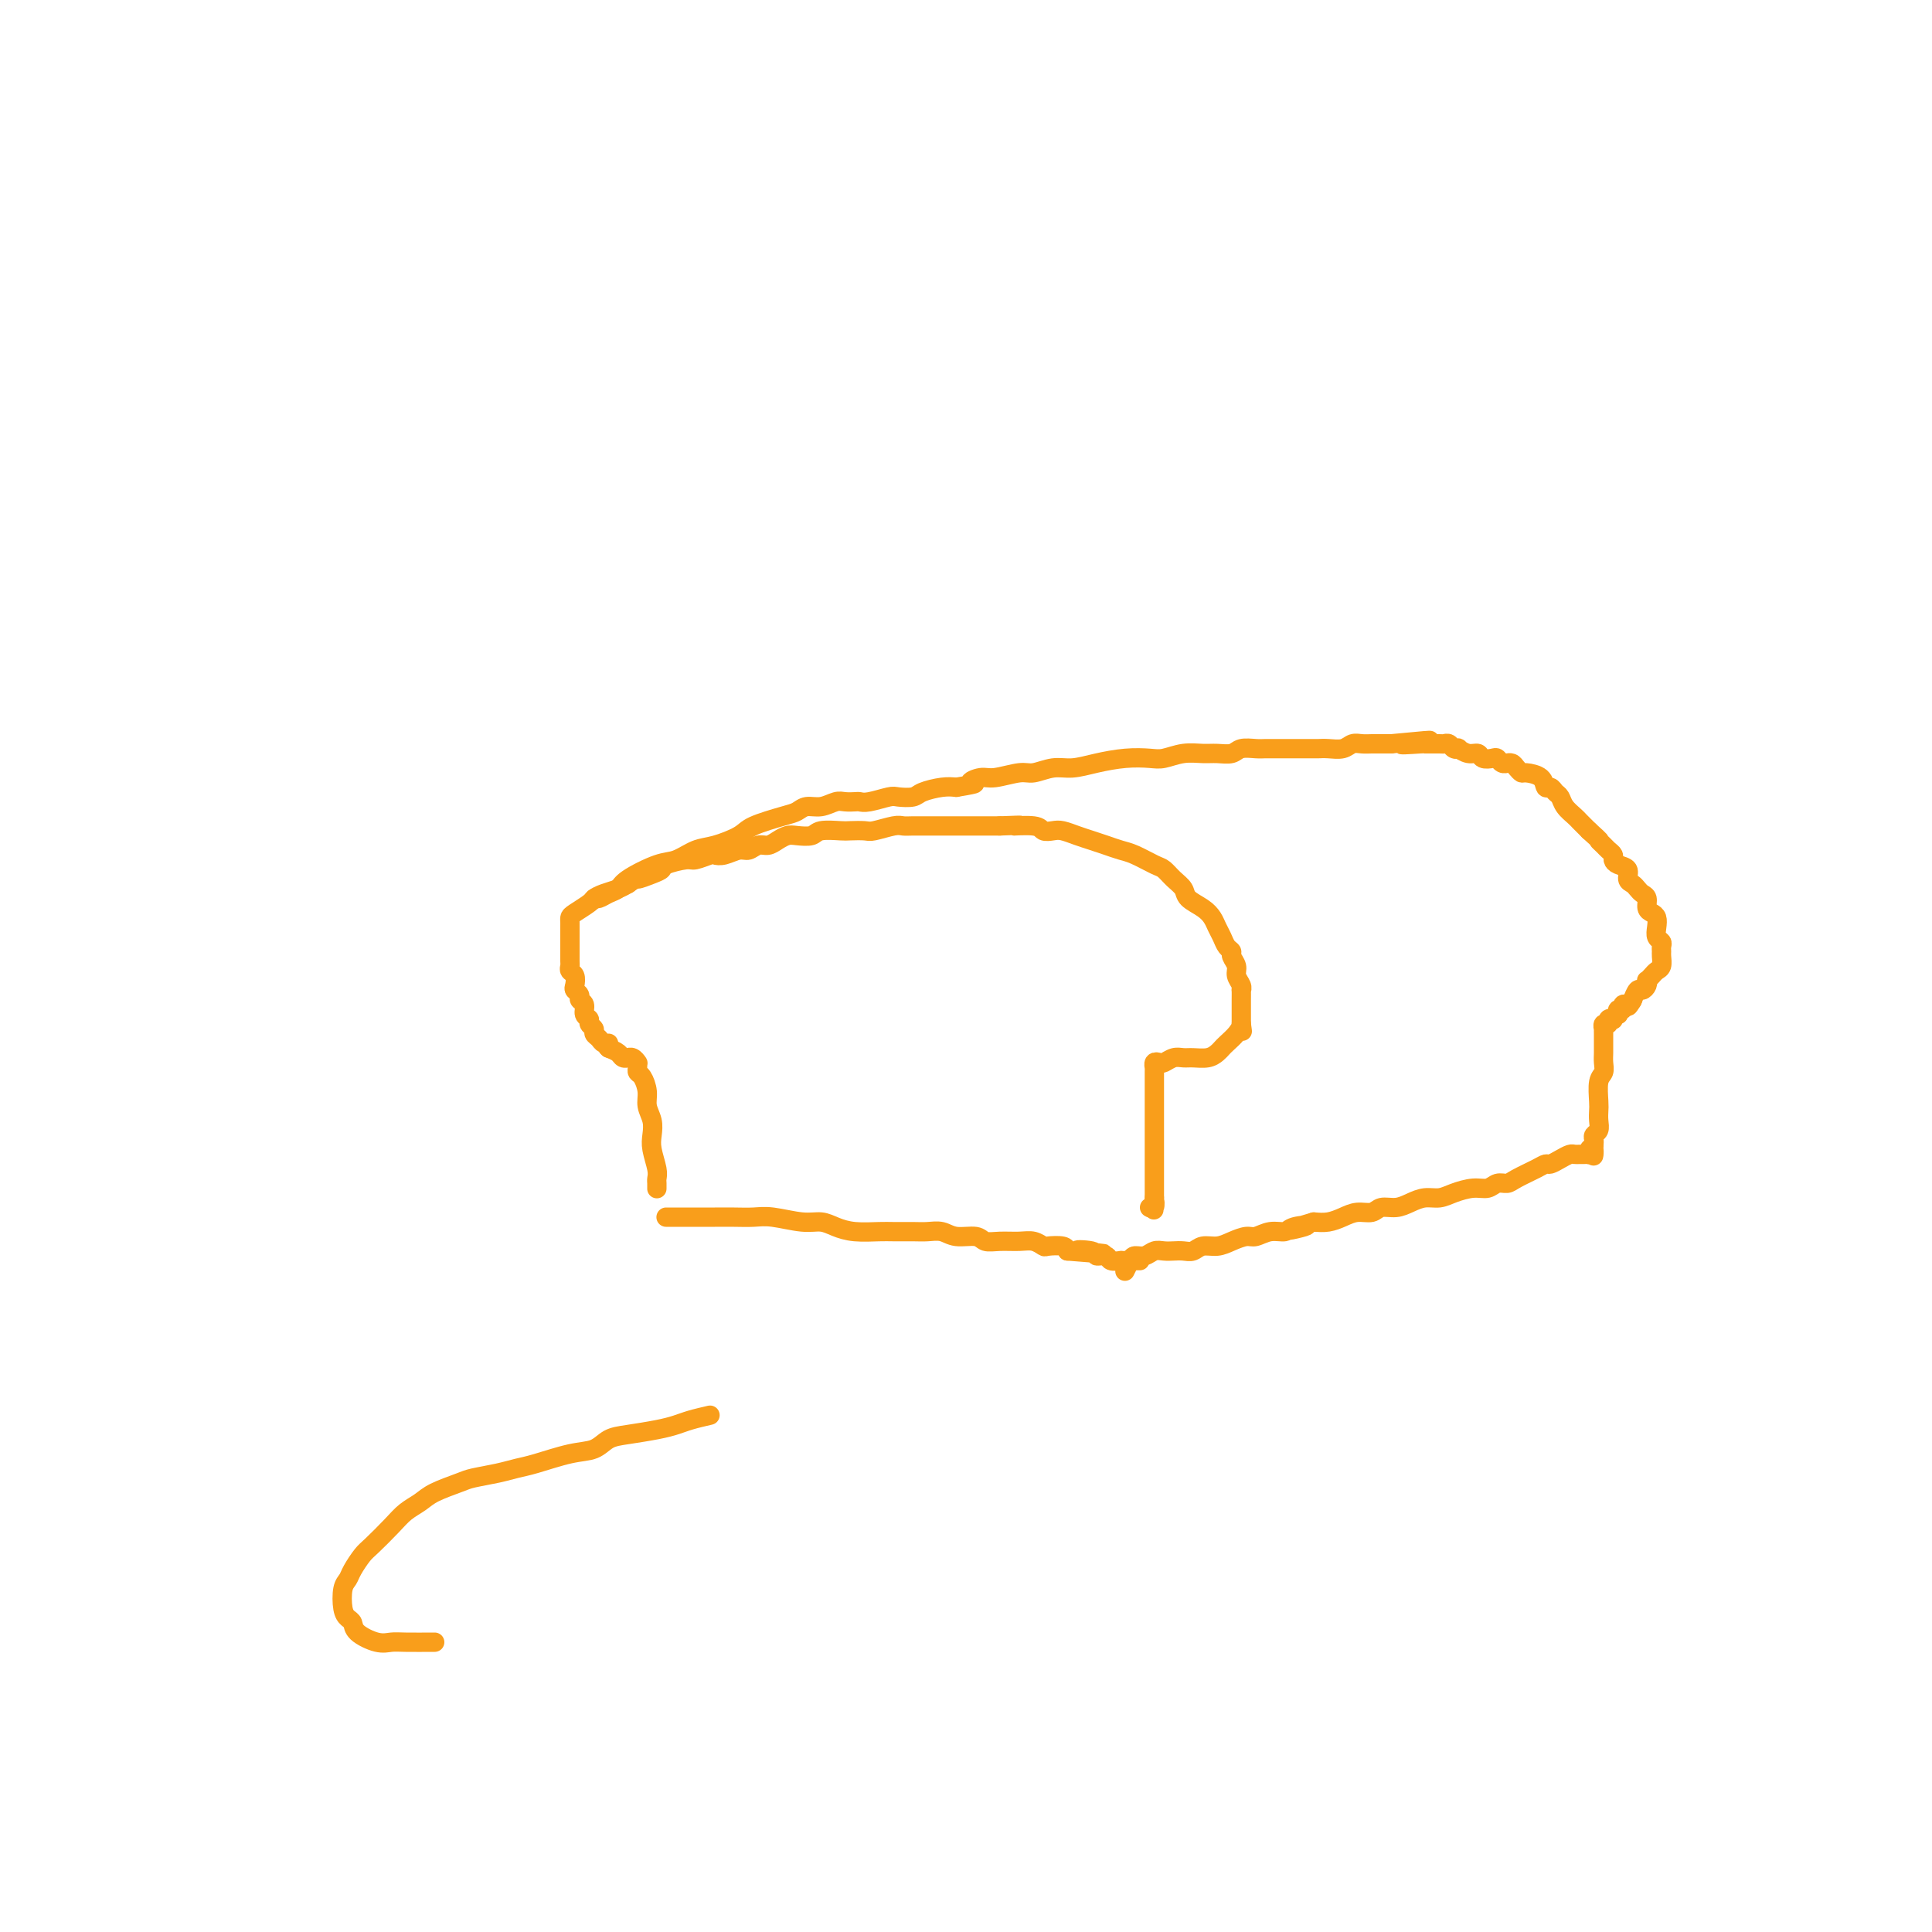 <svg viewBox='0 0 400 400' version='1.1' xmlns='http://www.w3.org/2000/svg' xmlns:xlink='http://www.w3.org/1999/xlink'><g fill='none' stroke='#F99E1B' stroke-width='4' stroke-linecap='round' stroke-linejoin='round'><path d='M136,246c-0.002,0.092 -0.004,0.184 0,0c0.004,-0.184 0.015,-0.643 0,-1c-0.015,-0.357 -0.055,-0.612 0,-1c0.055,-0.388 0.207,-0.908 0,-2c-0.207,-1.092 -0.773,-2.756 -1,-4c-0.227,-1.244 -0.116,-2.067 0,-3c0.116,-0.933 0.238,-1.976 0,-3c-0.238,-1.024 -0.834,-2.028 -1,-3c-0.166,-0.972 0.099,-1.910 0,-3c-0.099,-1.090 -0.563,-2.331 -1,-3c-0.437,-0.669 -0.849,-0.767 -1,-1c-0.151,-0.233 -0.043,-0.602 0,-1c0.043,-0.398 0.022,-0.825 0,-1c-0.022,-0.175 -0.043,-0.100 0,0c0.043,0.100 0.152,0.224 0,0c-0.152,-0.224 -0.565,-0.795 -1,-1c-0.435,-0.205 -0.893,-0.044 -1,0c-0.107,0.044 0.136,-0.029 0,0c-0.136,0.029 -0.652,0.162 -1,0c-0.348,-0.162 -0.528,-0.618 -1,-1c-0.472,-0.382 -1.236,-0.691 -2,-1'/><path d='M126,217c-0.879,-0.703 -0.077,-0.962 0,-1c0.077,-0.038 -0.572,0.145 -1,0c-0.428,-0.145 -0.635,-0.616 -1,-1c-0.365,-0.384 -0.886,-0.679 -1,-1c-0.114,-0.321 0.181,-0.667 0,-1c-0.181,-0.333 -0.837,-0.652 -1,-1c-0.163,-0.348 0.168,-0.723 0,-1c-0.168,-0.277 -0.833,-0.456 -1,-1c-0.167,-0.544 0.165,-1.454 0,-2c-0.165,-0.546 -0.828,-0.727 -1,-1c-0.172,-0.273 0.146,-0.636 0,-1c-0.146,-0.364 -0.757,-0.728 -1,-1c-0.243,-0.272 -0.118,-0.453 0,-1c0.118,-0.547 0.228,-1.461 0,-2c-0.228,-0.539 -0.793,-0.704 -1,-1c-0.207,-0.296 -0.055,-0.723 0,-1c0.055,-0.277 0.015,-0.403 0,-1c-0.015,-0.597 -0.004,-1.664 0,-2c0.004,-0.336 0.001,0.061 0,0c-0.001,-0.061 -0.000,-0.580 0,-1c0.000,-0.420 -0.000,-0.743 0,-1c0.000,-0.257 0.001,-0.449 0,-1c-0.001,-0.551 -0.004,-1.461 0,-2c0.004,-0.539 0.014,-0.708 0,-1c-0.014,-0.292 -0.051,-0.708 0,-1c0.051,-0.292 0.191,-0.459 1,-1c0.809,-0.541 2.286,-1.454 3,-2c0.714,-0.546 0.666,-0.724 1,-1c0.334,-0.276 1.052,-0.651 2,-1c0.948,-0.349 2.128,-0.671 3,-1c0.872,-0.329 1.436,-0.664 2,-1'/><path d='M130,183c2.160,-1.571 1.559,-0.999 2,-1c0.441,-0.001 1.923,-0.574 3,-1c1.077,-0.426 1.749,-0.706 2,-1c0.251,-0.294 0.080,-0.601 1,-1c0.920,-0.399 2.931,-0.890 4,-1c1.069,-0.110 1.196,0.163 2,0c0.804,-0.163 2.284,-0.761 3,-1c0.716,-0.239 0.667,-0.121 1,0c0.333,0.121 1.048,0.243 2,0c0.952,-0.243 2.142,-0.853 3,-1c0.858,-0.147 1.385,0.167 2,0c0.615,-0.167 1.318,-0.816 2,-1c0.682,-0.184 1.342,0.095 2,0c0.658,-0.095 1.315,-0.565 2,-1c0.685,-0.435 1.399,-0.834 2,-1c0.601,-0.166 1.090,-0.097 2,0c0.910,0.097 2.240,0.222 3,0c0.760,-0.222 0.950,-0.790 2,-1c1.050,-0.210 2.960,-0.060 4,0c1.040,0.060 1.209,0.030 2,0c0.791,-0.030 2.203,-0.061 3,0c0.797,0.061 0.979,0.212 2,0c1.021,-0.212 2.881,-0.789 4,-1c1.119,-0.211 1.496,-0.057 2,0c0.504,0.057 1.135,0.015 2,0c0.865,-0.015 1.964,-0.004 3,0c1.036,0.004 2.010,0.001 3,0c0.990,-0.001 1.997,-0.000 3,0c1.003,0.000 2.001,0.000 3,0c0.999,-0.000 2.000,-0.000 3,0c1.000,0.000 2.000,0.000 3,0'/><path d='M207,171c6.960,-0.293 3.358,-0.027 3,0c-0.358,0.027 2.526,-0.186 4,0c1.474,0.186 1.539,0.771 2,1c0.461,0.229 1.320,0.103 2,0c0.680,-0.103 1.183,-0.182 2,0c0.817,0.182 1.950,0.625 3,1c1.050,0.375 2.018,0.682 3,1c0.982,0.318 1.978,0.648 3,1c1.022,0.352 2.069,0.727 3,1c0.931,0.273 1.745,0.443 3,1c1.255,0.557 2.950,1.500 4,2c1.050,0.500 1.454,0.557 2,1c0.546,0.443 1.235,1.273 2,2c0.765,0.727 1.605,1.349 2,2c0.395,0.651 0.343,1.329 1,2c0.657,0.671 2.021,1.335 3,2c0.979,0.665 1.573,1.330 2,2c0.427,0.670 0.688,1.345 1,2c0.312,0.655 0.676,1.292 1,2c0.324,0.708 0.608,1.488 1,2c0.392,0.512 0.894,0.756 1,1c0.106,0.244 -0.182,0.486 0,1c0.182,0.514 0.833,1.299 1,2c0.167,0.701 -0.151,1.318 0,2c0.151,0.682 0.773,1.428 1,2c0.227,0.572 0.061,0.969 0,1c-0.061,0.031 -0.016,-0.304 0,0c0.016,0.304 0.004,1.246 0,2c-0.004,0.754 -0.001,1.318 0,2c0.001,0.682 0.000,1.480 0,2c-0.000,0.520 -0.000,0.760 0,1'/><path d='M257,212c0.341,2.515 0.194,1.304 0,1c-0.194,-0.304 -0.435,0.301 -1,1c-0.565,0.699 -1.453,1.494 -2,2c-0.547,0.506 -0.751,0.724 -1,1c-0.249,0.276 -0.542,0.609 -1,1c-0.458,0.391 -1.082,0.841 -2,1c-0.918,0.159 -2.129,0.029 -3,0c-0.871,-0.029 -1.400,0.044 -2,0c-0.600,-0.044 -1.271,-0.204 -2,0c-0.729,0.204 -1.516,0.772 -2,1c-0.484,0.228 -0.666,0.117 -1,0c-0.334,-0.117 -0.822,-0.239 -1,0c-0.178,0.239 -0.048,0.838 0,1c0.048,0.162 0.013,-0.112 0,0c-0.013,0.112 -0.003,0.612 0,1c0.003,0.388 0.001,0.665 0,1c-0.001,0.335 -0.000,0.726 0,1c0.000,0.274 0.000,0.429 0,1c-0.000,0.571 -0.000,1.556 0,2c0.000,0.444 0.000,0.345 0,1c-0.000,0.655 -0.000,2.062 0,3c0.000,0.938 0.000,1.406 0,2c-0.000,0.594 -0.000,1.314 0,2c0.000,0.686 0.000,1.339 0,2c-0.000,0.661 -0.000,1.329 0,2c0.000,0.671 0.000,1.346 0,2c-0.000,0.654 -0.000,1.289 0,2c0.000,0.711 0.000,1.500 0,2c-0.000,0.500 -0.000,0.712 0,1c0.000,0.288 0.000,0.654 0,1c-0.000,0.346 -0.000,0.673 0,1'/><path d='M239,248c-0.171,4.498 -0.097,1.742 0,1c0.097,-0.742 0.219,0.531 0,1c-0.219,0.469 -0.777,0.134 -1,0c-0.223,-0.134 -0.112,-0.067 0,0'/><path d='M138,252c0.029,-0.000 0.058,-0.000 0,0c-0.058,0.000 -0.204,0.000 0,0c0.204,-0.000 0.756,-0.000 1,0c0.244,0.000 0.179,0.000 1,0c0.821,-0.000 2.527,-0.001 4,0c1.473,0.001 2.711,0.004 4,0c1.289,-0.004 2.627,-0.016 4,0c1.373,0.016 2.779,0.060 4,0c1.221,-0.060 2.257,-0.222 4,0c1.743,0.222 4.193,0.830 6,1c1.807,0.170 2.972,-0.098 4,0c1.028,0.098 1.920,0.562 3,1c1.080,0.438 2.347,0.850 4,1c1.653,0.150 3.692,0.039 5,0c1.308,-0.039 1.885,-0.006 3,0c1.115,0.006 2.768,-0.013 4,0c1.232,0.013 2.045,0.060 3,0c0.955,-0.060 2.054,-0.226 3,0c0.946,0.226 1.741,0.846 3,1c1.259,0.154 2.984,-0.156 4,0c1.016,0.156 1.323,0.778 2,1c0.677,0.222 1.723,0.046 3,0c1.277,-0.046 2.783,0.040 4,0c1.217,-0.040 2.144,-0.204 3,0c0.856,0.204 1.642,0.776 2,1c0.358,0.224 0.289,0.099 1,0c0.711,-0.099 2.203,-0.171 3,0c0.797,0.171 0.898,0.586 1,1'/><path d='M221,259c13.406,1.100 5.422,0.351 3,0c-2.422,-0.351 0.718,-0.304 2,0c1.282,0.304 0.707,0.866 1,1c0.293,0.134 1.454,-0.160 2,0c0.546,0.160 0.479,0.775 1,1c0.521,0.225 1.632,0.060 2,0c0.368,-0.060 -0.006,-0.016 0,0c0.006,0.016 0.394,0.004 1,0c0.606,-0.004 1.430,-0.001 2,0c0.570,0.001 0.884,0.000 1,0c0.116,-0.000 0.033,-0.000 0,0c-0.033,0.000 -0.017,0.000 0,0'/><path d='M124,186c-0.490,-0.025 -0.980,-0.050 -1,0c-0.020,0.050 0.431,0.174 1,0c0.569,-0.174 1.257,-0.647 2,-1c0.743,-0.353 1.542,-0.585 2,-1c0.458,-0.415 0.574,-1.013 2,-2c1.426,-0.987 4.161,-2.361 6,-3c1.839,-0.639 2.782,-0.541 4,-1c1.218,-0.459 2.710,-1.475 4,-2c1.290,-0.525 2.376,-0.560 4,-1c1.624,-0.440 3.785,-1.285 5,-2c1.215,-0.715 1.483,-1.301 3,-2c1.517,-0.699 4.283,-1.512 6,-2c1.717,-0.488 2.385,-0.653 3,-1c0.615,-0.347 1.177,-0.878 2,-1c0.823,-0.122 1.908,0.163 3,0c1.092,-0.163 2.191,-0.775 3,-1c0.809,-0.225 1.327,-0.064 2,0c0.673,0.064 1.502,0.031 2,0c0.498,-0.031 0.665,-0.060 1,0c0.335,0.060 0.836,0.209 2,0c1.164,-0.209 2.990,-0.778 4,-1c1.010,-0.222 1.204,-0.098 2,0c0.796,0.098 2.193,0.171 3,0c0.807,-0.171 1.025,-0.584 2,-1c0.975,-0.416 2.707,-0.833 4,-1c1.293,-0.167 2.146,-0.083 3,0'/><path d='M198,163c5.693,-0.935 3.425,-0.771 3,-1c-0.425,-0.229 0.994,-0.850 2,-1c1.006,-0.150 1.598,0.171 3,0c1.402,-0.171 3.615,-0.833 5,-1c1.385,-0.167 1.941,0.162 3,0c1.059,-0.162 2.622,-0.814 4,-1c1.378,-0.186 2.570,0.095 4,0c1.430,-0.095 3.099,-0.565 5,-1c1.901,-0.435 4.035,-0.834 6,-1c1.965,-0.166 3.761,-0.097 5,0c1.239,0.097 1.922,0.223 3,0c1.078,-0.223 2.553,-0.796 4,-1c1.447,-0.204 2.867,-0.041 4,0c1.133,0.041 1.980,-0.042 3,0c1.020,0.042 2.212,0.207 3,0c0.788,-0.207 1.171,-0.788 2,-1c0.829,-0.212 2.104,-0.057 3,0c0.896,0.057 1.412,0.015 2,0c0.588,-0.015 1.246,-0.004 2,0c0.754,0.004 1.602,0.001 2,0c0.398,-0.001 0.346,-0.001 1,0c0.654,0.001 2.013,0.001 3,0c0.987,-0.001 1.601,-0.004 2,0c0.399,0.004 0.582,0.015 1,0c0.418,-0.015 1.071,-0.057 2,0c0.929,0.057 2.136,0.211 3,0c0.864,-0.211 1.386,-0.789 2,-1c0.614,-0.211 1.319,-0.057 2,0c0.681,0.057 1.337,0.015 2,0c0.663,-0.015 1.332,-0.004 2,0c0.668,0.004 1.334,0.002 2,0'/><path d='M288,154c14.425,-1.392 5.486,-0.373 3,0c-2.486,0.373 1.481,0.099 3,0c1.519,-0.099 0.592,-0.023 1,0c0.408,0.023 2.152,-0.008 3,0c0.848,0.008 0.800,0.054 1,0c0.200,-0.054 0.648,-0.206 1,0c0.352,0.206 0.609,0.772 1,1c0.391,0.228 0.916,0.117 1,0c0.084,-0.117 -0.272,-0.241 0,0c0.272,0.241 1.172,0.848 2,1c0.828,0.152 1.584,-0.152 2,0c0.416,0.152 0.494,0.759 1,1c0.506,0.241 1.441,0.117 2,0c0.559,-0.117 0.741,-0.228 1,0c0.259,0.228 0.594,0.796 1,1c0.406,0.204 0.883,0.044 1,0c0.117,-0.044 -0.125,0.026 0,0c0.125,-0.026 0.618,-0.149 1,0c0.382,0.149 0.651,0.569 1,1c0.349,0.431 0.776,0.871 1,1c0.224,0.129 0.245,-0.053 1,0c0.755,0.053 2.244,0.342 3,1c0.756,0.658 0.779,1.685 1,2c0.221,0.315 0.640,-0.080 1,0c0.360,0.080 0.660,0.637 1,1c0.340,0.363 0.721,0.531 1,1c0.279,0.469 0.456,1.239 1,2c0.544,0.761 1.455,1.513 2,2c0.545,0.487 0.724,0.708 1,1c0.276,0.292 0.650,0.655 1,1c0.350,0.345 0.675,0.673 1,1'/><path d='M329,172c2.879,2.571 2.077,1.998 2,2c-0.077,0.002 0.569,0.578 1,1c0.431,0.422 0.645,0.689 1,1c0.355,0.311 0.851,0.664 1,1c0.149,0.336 -0.048,0.653 0,1c0.048,0.347 0.342,0.723 1,1c0.658,0.277 1.682,0.456 2,1c0.318,0.544 -0.068,1.454 0,2c0.068,0.546 0.592,0.727 1,1c0.408,0.273 0.701,0.637 1,1c0.299,0.363 0.606,0.727 1,1c0.394,0.273 0.876,0.457 1,1c0.124,0.543 -0.111,1.445 0,2c0.111,0.555 0.570,0.765 1,1c0.430,0.235 0.833,0.497 1,1c0.167,0.503 0.097,1.248 0,2c-0.097,0.752 -0.222,1.510 0,2c0.222,0.490 0.792,0.712 1,1c0.208,0.288 0.053,0.640 0,1c-0.053,0.360 -0.003,0.726 0,1c0.003,0.274 -0.041,0.456 0,1c0.041,0.544 0.169,1.452 0,2c-0.169,0.548 -0.633,0.738 -1,1c-0.367,0.262 -0.637,0.596 -1,1c-0.363,0.404 -0.818,0.877 -1,1c-0.182,0.123 -0.091,-0.103 0,0c0.091,0.103 0.182,0.536 0,1c-0.182,0.464 -0.636,0.959 -1,1c-0.364,0.041 -0.636,-0.374 -1,0c-0.364,0.374 -0.818,1.535 -1,2c-0.182,0.465 -0.091,0.232 0,0'/><path d='M338,207c-1.150,2.084 -1.025,1.295 -1,1c0.025,-0.295 -0.050,-0.094 0,0c0.050,0.094 0.223,0.082 0,0c-0.223,-0.082 -0.843,-0.233 -1,0c-0.157,0.233 0.150,0.851 0,1c-0.150,0.149 -0.757,-0.170 -1,0c-0.243,0.170 -0.122,0.829 0,1c0.122,0.171 0.244,-0.146 0,0c-0.244,0.146 -0.854,0.756 -1,1c-0.146,0.244 0.171,0.122 0,0c-0.171,-0.122 -0.830,-0.244 -1,0c-0.170,0.244 0.151,0.854 0,1c-0.151,0.146 -0.772,-0.172 -1,0c-0.228,0.172 -0.061,0.834 0,1c0.061,0.166 0.016,-0.164 0,0c-0.016,0.164 -0.004,0.820 0,1c0.004,0.180 0.001,-0.118 0,0c-0.001,0.118 0.001,0.651 0,1c-0.001,0.349 -0.004,0.514 0,1c0.004,0.486 0.015,1.292 0,2c-0.015,0.708 -0.057,1.316 0,2c0.057,0.684 0.211,1.443 0,2c-0.211,0.557 -0.788,0.912 -1,2c-0.212,1.088 -0.061,2.907 0,4c0.061,1.093 0.030,1.459 0,2c-0.030,0.541 -0.061,1.258 0,2c0.061,0.742 0.212,1.508 0,2c-0.212,0.492 -0.788,0.709 -1,1c-0.212,0.291 -0.061,0.654 0,1c0.061,0.346 0.030,0.673 0,1'/><path d='M330,237c-0.250,3.956 0.126,1.845 0,1c-0.126,-0.845 -0.755,-0.422 -1,0c-0.245,0.422 -0.107,0.845 0,1c0.107,0.155 0.184,0.041 0,0c-0.184,-0.041 -0.629,-0.008 -1,0c-0.371,0.008 -0.666,-0.008 -1,0c-0.334,0.008 -0.705,0.040 -1,0c-0.295,-0.040 -0.514,-0.152 -1,0c-0.486,0.152 -1.240,0.569 -2,1c-0.760,0.431 -1.526,0.876 -2,1c-0.474,0.124 -0.655,-0.073 -1,0c-0.345,0.073 -0.854,0.416 -2,1c-1.146,0.584 -2.928,1.410 -4,2c-1.072,0.590 -1.435,0.945 -2,1c-0.565,0.055 -1.334,-0.192 -2,0c-0.666,0.192 -1.231,0.821 -2,1c-0.769,0.179 -1.742,-0.093 -3,0c-1.258,0.093 -2.801,0.551 -4,1c-1.199,0.449 -2.054,0.890 -3,1c-0.946,0.110 -1.982,-0.110 -3,0c-1.018,0.110 -2.019,0.551 -3,1c-0.981,0.449 -1.942,0.908 -3,1c-1.058,0.092 -2.212,-0.182 -3,0c-0.788,0.182 -1.211,0.819 -2,1c-0.789,0.181 -1.943,-0.096 -3,0c-1.057,0.096 -2.015,0.564 -3,1c-0.985,0.436 -1.996,0.839 -3,1c-1.004,0.161 -2.002,0.081 -3,0'/><path d='M272,253c-9.327,2.719 -3.644,1.517 -2,1c1.644,-0.517 -0.752,-0.350 -2,0c-1.248,0.350 -1.349,0.881 -2,1c-0.651,0.119 -1.854,-0.174 -3,0c-1.146,0.174 -2.236,0.816 -3,1c-0.764,0.184 -1.202,-0.091 -2,0c-0.798,0.091 -1.957,0.546 -3,1c-1.043,0.454 -1.970,0.906 -3,1c-1.030,0.094 -2.163,-0.171 -3,0c-0.837,0.171 -1.379,0.777 -2,1c-0.621,0.223 -1.321,0.064 -2,0c-0.679,-0.064 -1.338,-0.032 -2,0c-0.662,0.032 -1.329,0.063 -2,0c-0.671,-0.063 -1.346,-0.220 -2,0c-0.654,0.220 -1.286,0.816 -2,1c-0.714,0.184 -1.511,-0.043 -2,0c-0.489,0.043 -0.670,0.358 -1,1c-0.330,0.642 -0.809,1.612 -1,2c-0.191,0.388 -0.096,0.194 0,0'/><path d='M90,340c-2.256,0.012 -4.513,0.025 -6,0c-1.487,-0.025 -2.205,-0.086 -3,0c-0.795,0.086 -1.667,0.320 -3,0c-1.333,-0.320 -3.129,-1.195 -4,-2c-0.871,-0.805 -0.819,-1.539 -1,-2c-0.181,-0.461 -0.597,-0.650 -1,-1c-0.403,-0.350 -0.795,-0.860 -1,-2c-0.205,-1.140 -0.222,-2.908 0,-4c0.222,-1.092 0.685,-1.506 1,-2c0.315,-0.494 0.482,-1.066 1,-2c0.518,-0.934 1.388,-2.228 2,-3c0.612,-0.772 0.966,-1.022 2,-2c1.034,-0.978 2.749,-2.686 4,-4c1.251,-1.314 2.037,-2.236 3,-3c0.963,-0.764 2.102,-1.370 3,-2c0.898,-0.630 1.556,-1.282 3,-2c1.444,-0.718 3.674,-1.501 5,-2c1.326,-0.499 1.746,-0.715 3,-1c1.254,-0.285 3.340,-0.639 5,-1c1.660,-0.361 2.895,-0.731 4,-1c1.105,-0.269 2.082,-0.439 4,-1c1.918,-0.561 4.778,-1.512 7,-2c2.222,-0.488 3.806,-0.512 5,-1c1.194,-0.488 1.999,-1.440 3,-2c1.001,-0.560 2.199,-0.727 4,-1c1.801,-0.273 4.204,-0.650 6,-1c1.796,-0.350 2.983,-0.671 4,-1c1.017,-0.329 1.862,-0.665 3,-1c1.138,-0.335 2.569,-0.667 4,-1'/></g>
</svg>
